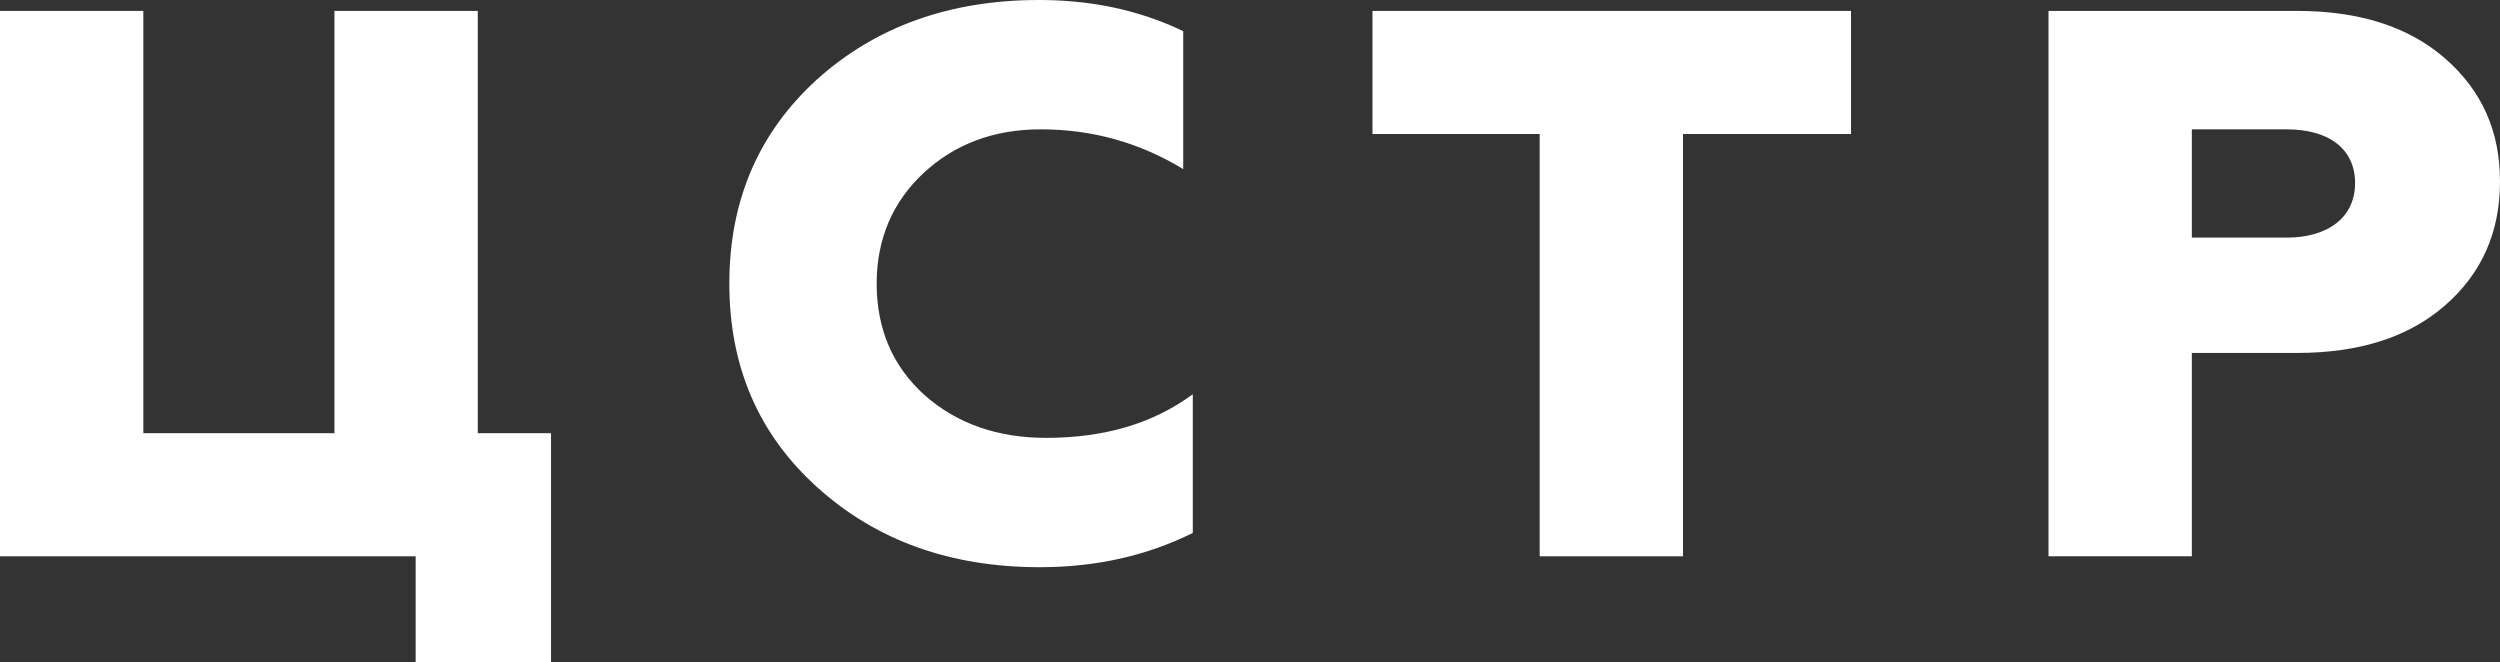 <svg width="151" height="40" viewBox="0 0 151 40" fill="none" xmlns="http://www.w3.org/2000/svg">
<rect x="0" y="0" width="151" height="40" fill="#333333" stroke="none"/>
<path d="M33.282 40V26.165H28.857V0.659H20.2V26.165H8.657V0.659H0V33.6H25.106V40H33.282Z" fill="white"/>
<path d="M62.809 34.259C66.224 34.259 69.302 33.553 72.044 32.188V23.812C69.687 25.553 66.753 26.447 63.194 26.447C60.26 26.447 57.807 25.6 55.836 23.859C53.912 22.118 52.95 19.859 52.95 17.129C52.95 14.447 53.912 12.188 55.788 10.447C57.663 8.706 60.02 7.812 62.858 7.812C65.984 7.812 68.821 8.612 71.467 10.212V1.882C68.821 0.612 65.936 0 62.761 0C57.375 0 52.902 1.6 49.343 4.8C45.832 8 44.052 12.094 44.052 17.129C44.052 22.165 45.832 26.259 49.391 29.459C52.95 32.659 57.423 34.259 62.809 34.259Z" fill="white"/>
<path d="M101.654 33.6V8.094H111.802V0.659H82.897V8.094H92.997V33.6H101.654Z" fill="white"/>
<path d="M132.387 33.6V21.318H138.736C142.487 21.318 145.469 20.377 147.681 18.447C149.894 16.518 151 14.024 151 10.965C151 7.906 149.894 5.459 147.681 3.529C145.469 1.6 142.487 0.659 138.736 0.659H123.73V33.6H132.387ZM132.387 7.812H138.11C140.659 7.812 142.247 8.988 142.247 11.059C142.247 13.129 140.611 14.353 138.11 14.353H132.387V7.812Z" fill="white"/>
</svg>
